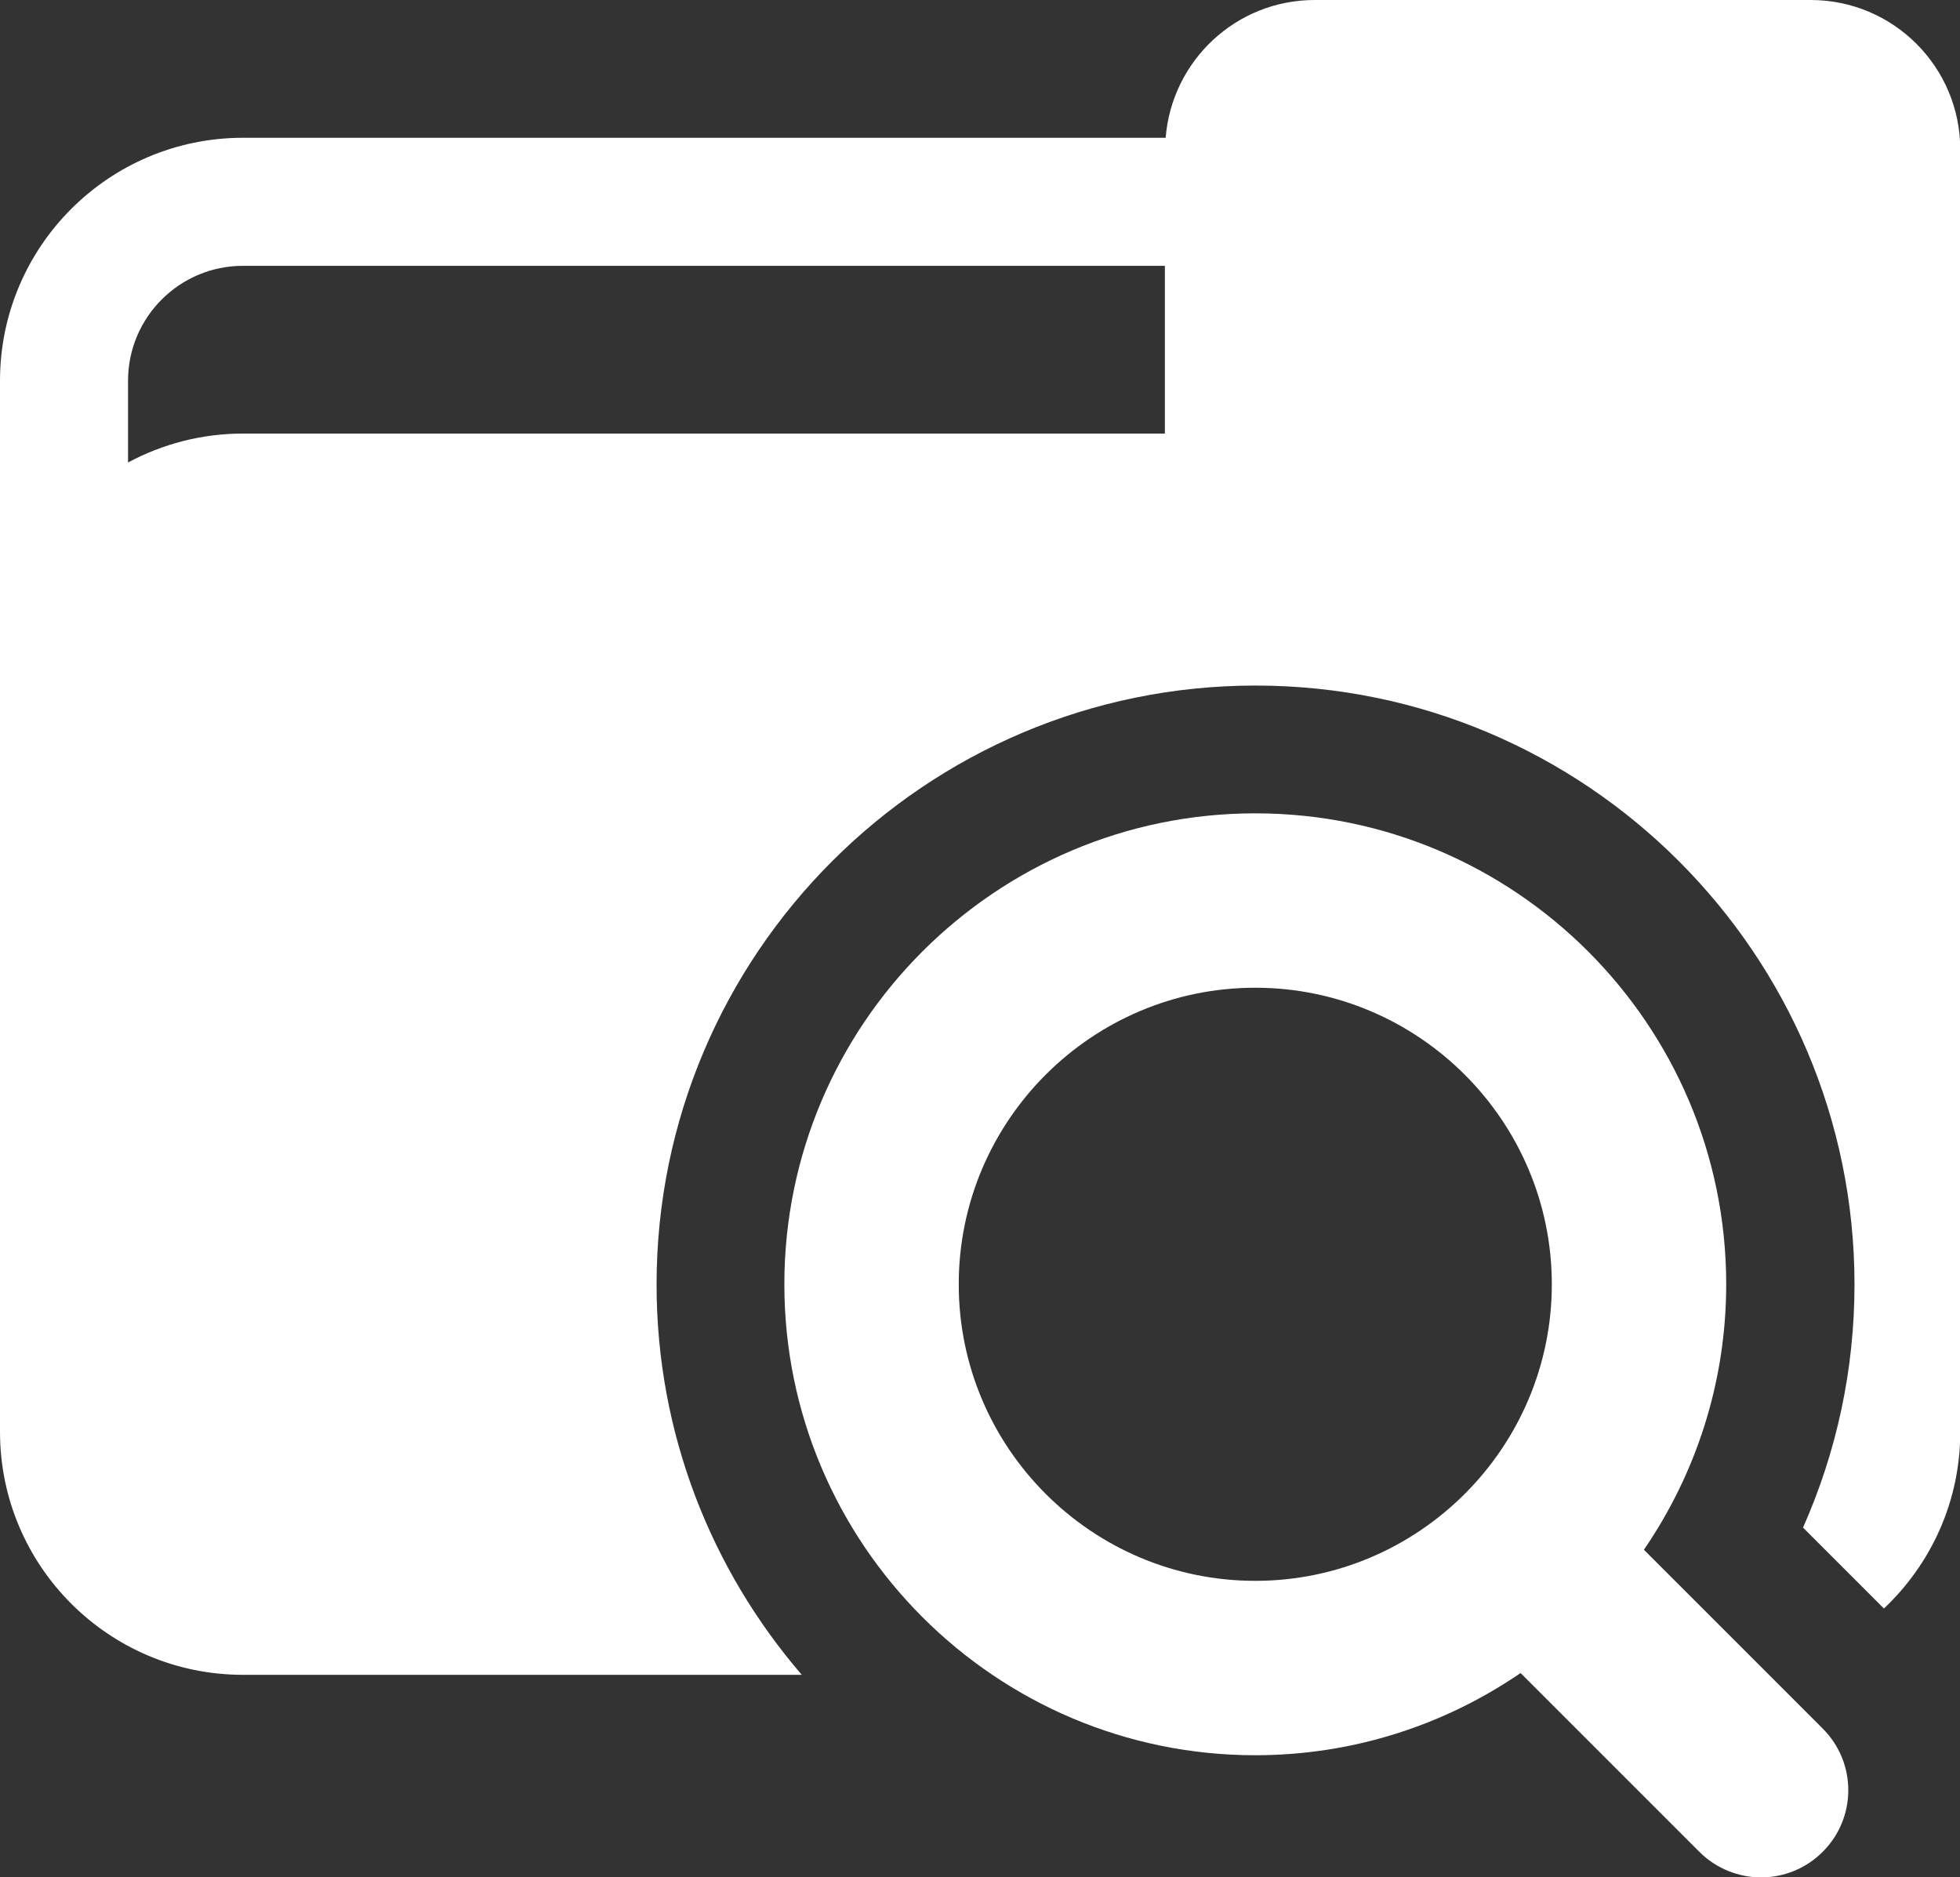 <?xml version="1.0" encoding="UTF-8"?>
<svg id="Layer_2" data-name="Layer 2" xmlns="http://www.w3.org/2000/svg" viewBox="0 0 76.54 73.3">
  <rect x="0" y="0" width="76.54" height="73.3" fill="#333333" stroke="none"/>
  <defs>
    <style>
      .cls-1 {
        fill: #fff;
      }
    </style>
  </defs>
  <g id="icons">
    <g>
      <path class="cls-1" d="m64.2,60.51c2.02-2.95,3.21-6.52,3.21-10.36,0-10.14-8.25-18.39-18.39-18.39s-18.39,8.25-18.39,18.39,8.25,18.39,18.39,18.39c3.84,0,7.41-1.19,10.36-3.21l6.98,6.98c.66.66,1.54,1,2.41,1s1.74-.33,2.41-1c1.33-1.33,1.33-3.48,0-4.81l-6.98-6.98Zm-15.18,1.22c-6.38,0-11.58-5.19-11.58-11.58s5.2-11.58,11.58-11.58,11.58,5.2,11.58,11.58-5.2,11.58-11.58,11.58Z"/>
      <path class="cls-1" d="m70.69,0h-19.35c-3.07,0-5.58,2.37-5.82,5.38H9.49C4.25,5.38,0,9.63,0,14.87v41.04c0,5.24,4.25,9.49,9.49,9.49h21.82c-3.53-4.1-5.67-9.42-5.67-15.24,0-12.9,10.49-23.39,23.39-23.39s23.39,10.49,23.39,23.39c0,3.3-.69,6.52-2.01,9.49l3.16,3.16c1.83-1.73,2.98-4.17,2.98-6.89V5.84c0-3.23-2.62-5.84-5.84-5.84Zm-25.2,16.93H9.49c-1.62,0-3.15.41-4.49,1.13v-3.19c0-2.48,2.01-4.49,4.49-4.49h36v6.55Z"/>
    </g>
  </g>
</svg>